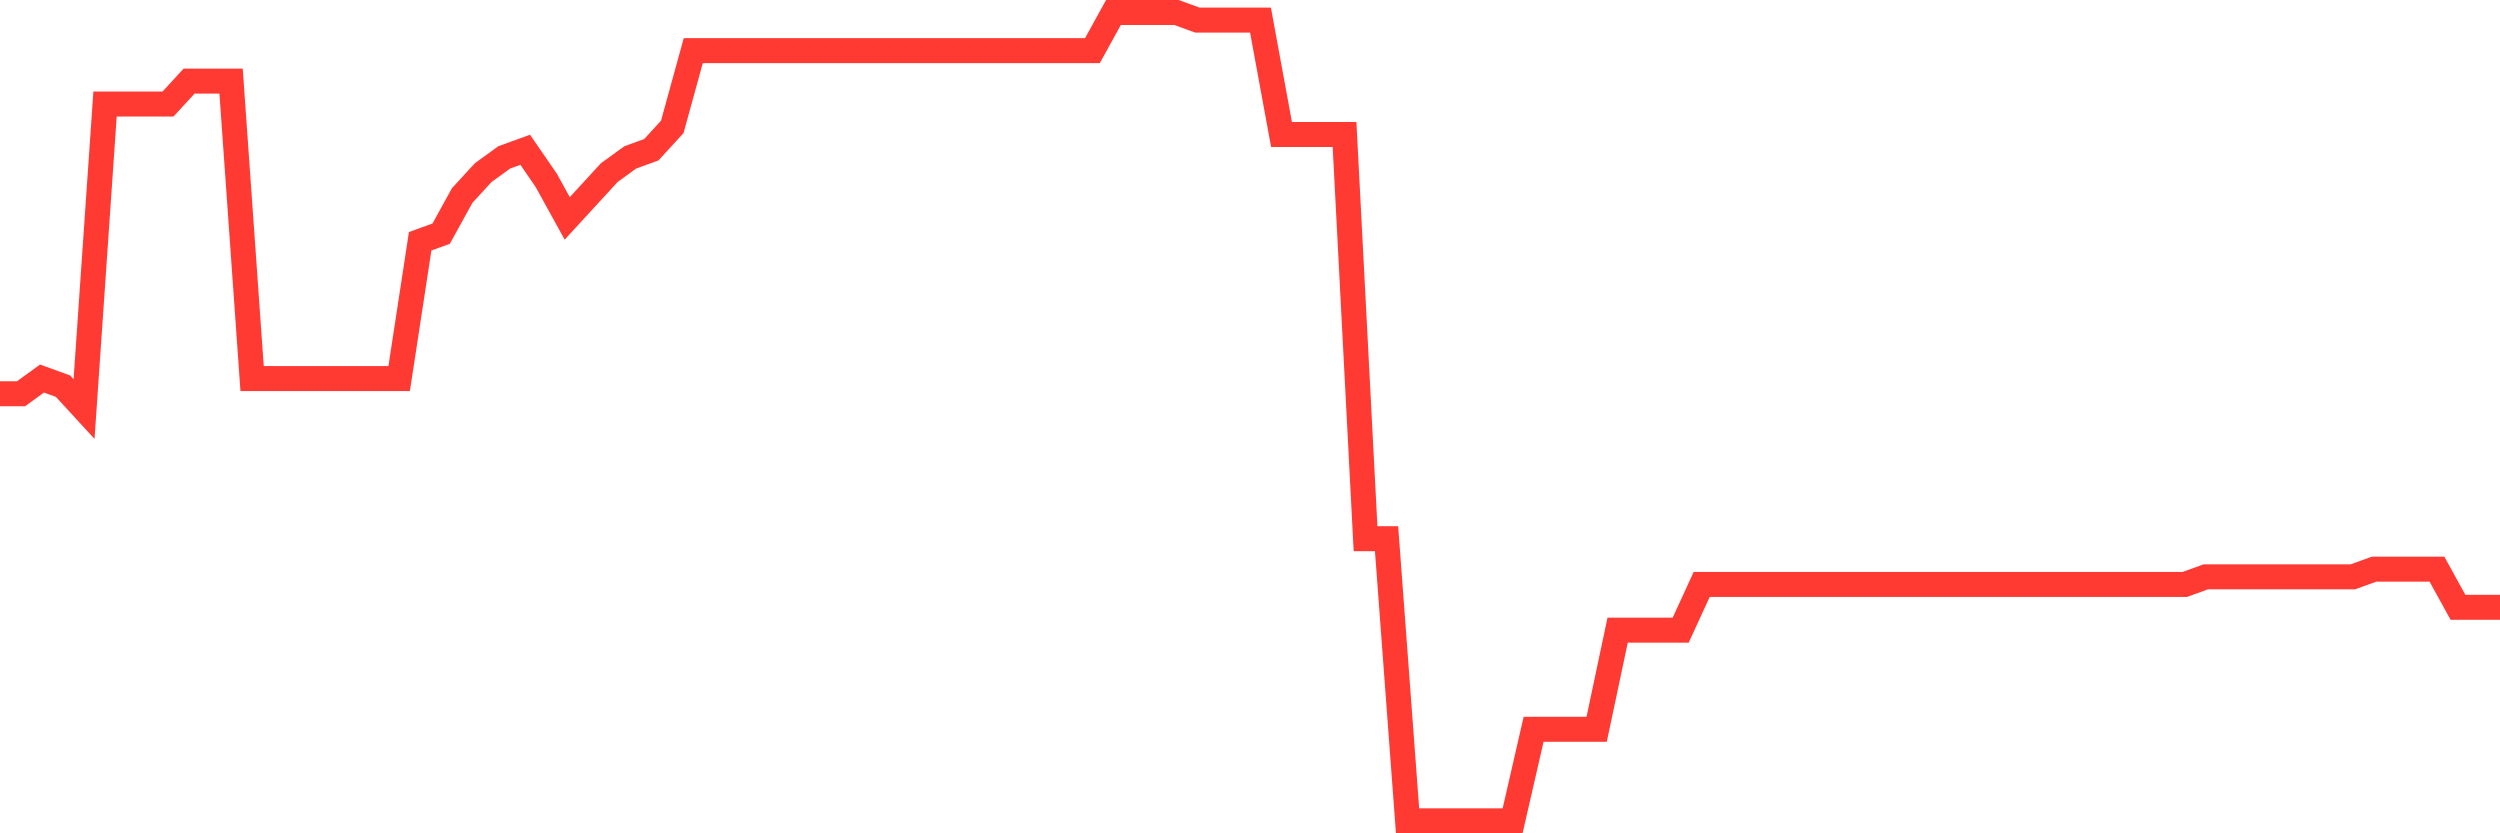 <svg
  xmlns="http://www.w3.org/2000/svg"
  xmlns:xlink="http://www.w3.org/1999/xlink"
  width="120"
  height="40"
  viewBox="0 0 120 40"
  preserveAspectRatio="none"
>
  <polyline
    points="0,18.902 1.008,18.902 2.017,18.17 3.025,18.536 4.034,19.634 5.042,4.992 6.05,4.992 7.059,4.992 8.067,4.992 9.076,3.894 10.084,3.894 11.092,3.894 12.101,18.17 13.109,18.17 14.118,18.17 15.126,18.17 16.134,18.17 17.143,18.17 18.151,18.17 19.16,18.17 20.168,11.581 21.176,11.215 22.185,9.385 23.193,8.287 24.202,7.555 25.21,7.189 26.218,8.653 27.227,10.483 28.235,9.385 29.244,8.287 30.252,7.555 31.261,7.189 32.269,6.091 33.277,2.43 34.286,2.43 35.294,2.43 36.303,2.43 37.311,2.43 38.319,2.43 39.328,2.43 40.336,2.43 41.345,2.43 42.353,2.43 43.361,2.43 44.37,2.43 45.378,2.43 46.387,2.43 47.395,2.43 48.403,2.43 49.412,2.43 50.42,2.43 51.429,2.43 52.437,2.43 53.445,0.6 54.454,0.6 55.462,0.6 56.471,0.6 57.479,0.966 58.487,0.966 59.496,0.966 60.504,0.966 61.513,6.457 62.521,6.457 63.529,6.457 64.538,6.457 65.546,25.857 66.555,25.857 67.563,39.4 68.571,39.4 69.58,39.4 70.588,39.4 71.597,39.4 72.605,39.4 73.613,35.008 74.622,35.008 75.63,35.008 76.639,35.008 77.647,30.249 78.655,30.249 79.664,30.249 80.672,30.249 81.681,28.053 82.689,28.053 83.697,28.053 84.706,28.053 85.714,28.053 86.723,28.053 87.731,28.053 88.739,28.053 89.748,28.053 90.756,28.053 91.765,28.053 92.773,28.053 93.782,28.053 94.79,28.053 95.798,28.053 96.807,28.053 97.815,28.053 98.824,28.053 99.832,28.053 100.84,28.053 101.849,28.053 102.857,28.053 103.866,28.053 104.874,28.053 105.882,27.687 106.891,27.687 107.899,27.687 108.908,27.687 109.916,27.687 110.924,27.687 111.933,27.687 112.941,27.687 113.95,27.321 114.958,27.321 115.966,27.321 116.975,27.321 117.983,29.151 118.992,29.151 120,29.151"
    fill="none"
    stroke="#ff3a33"
    stroke-width="1.2"
  >
  </polyline>
</svg>